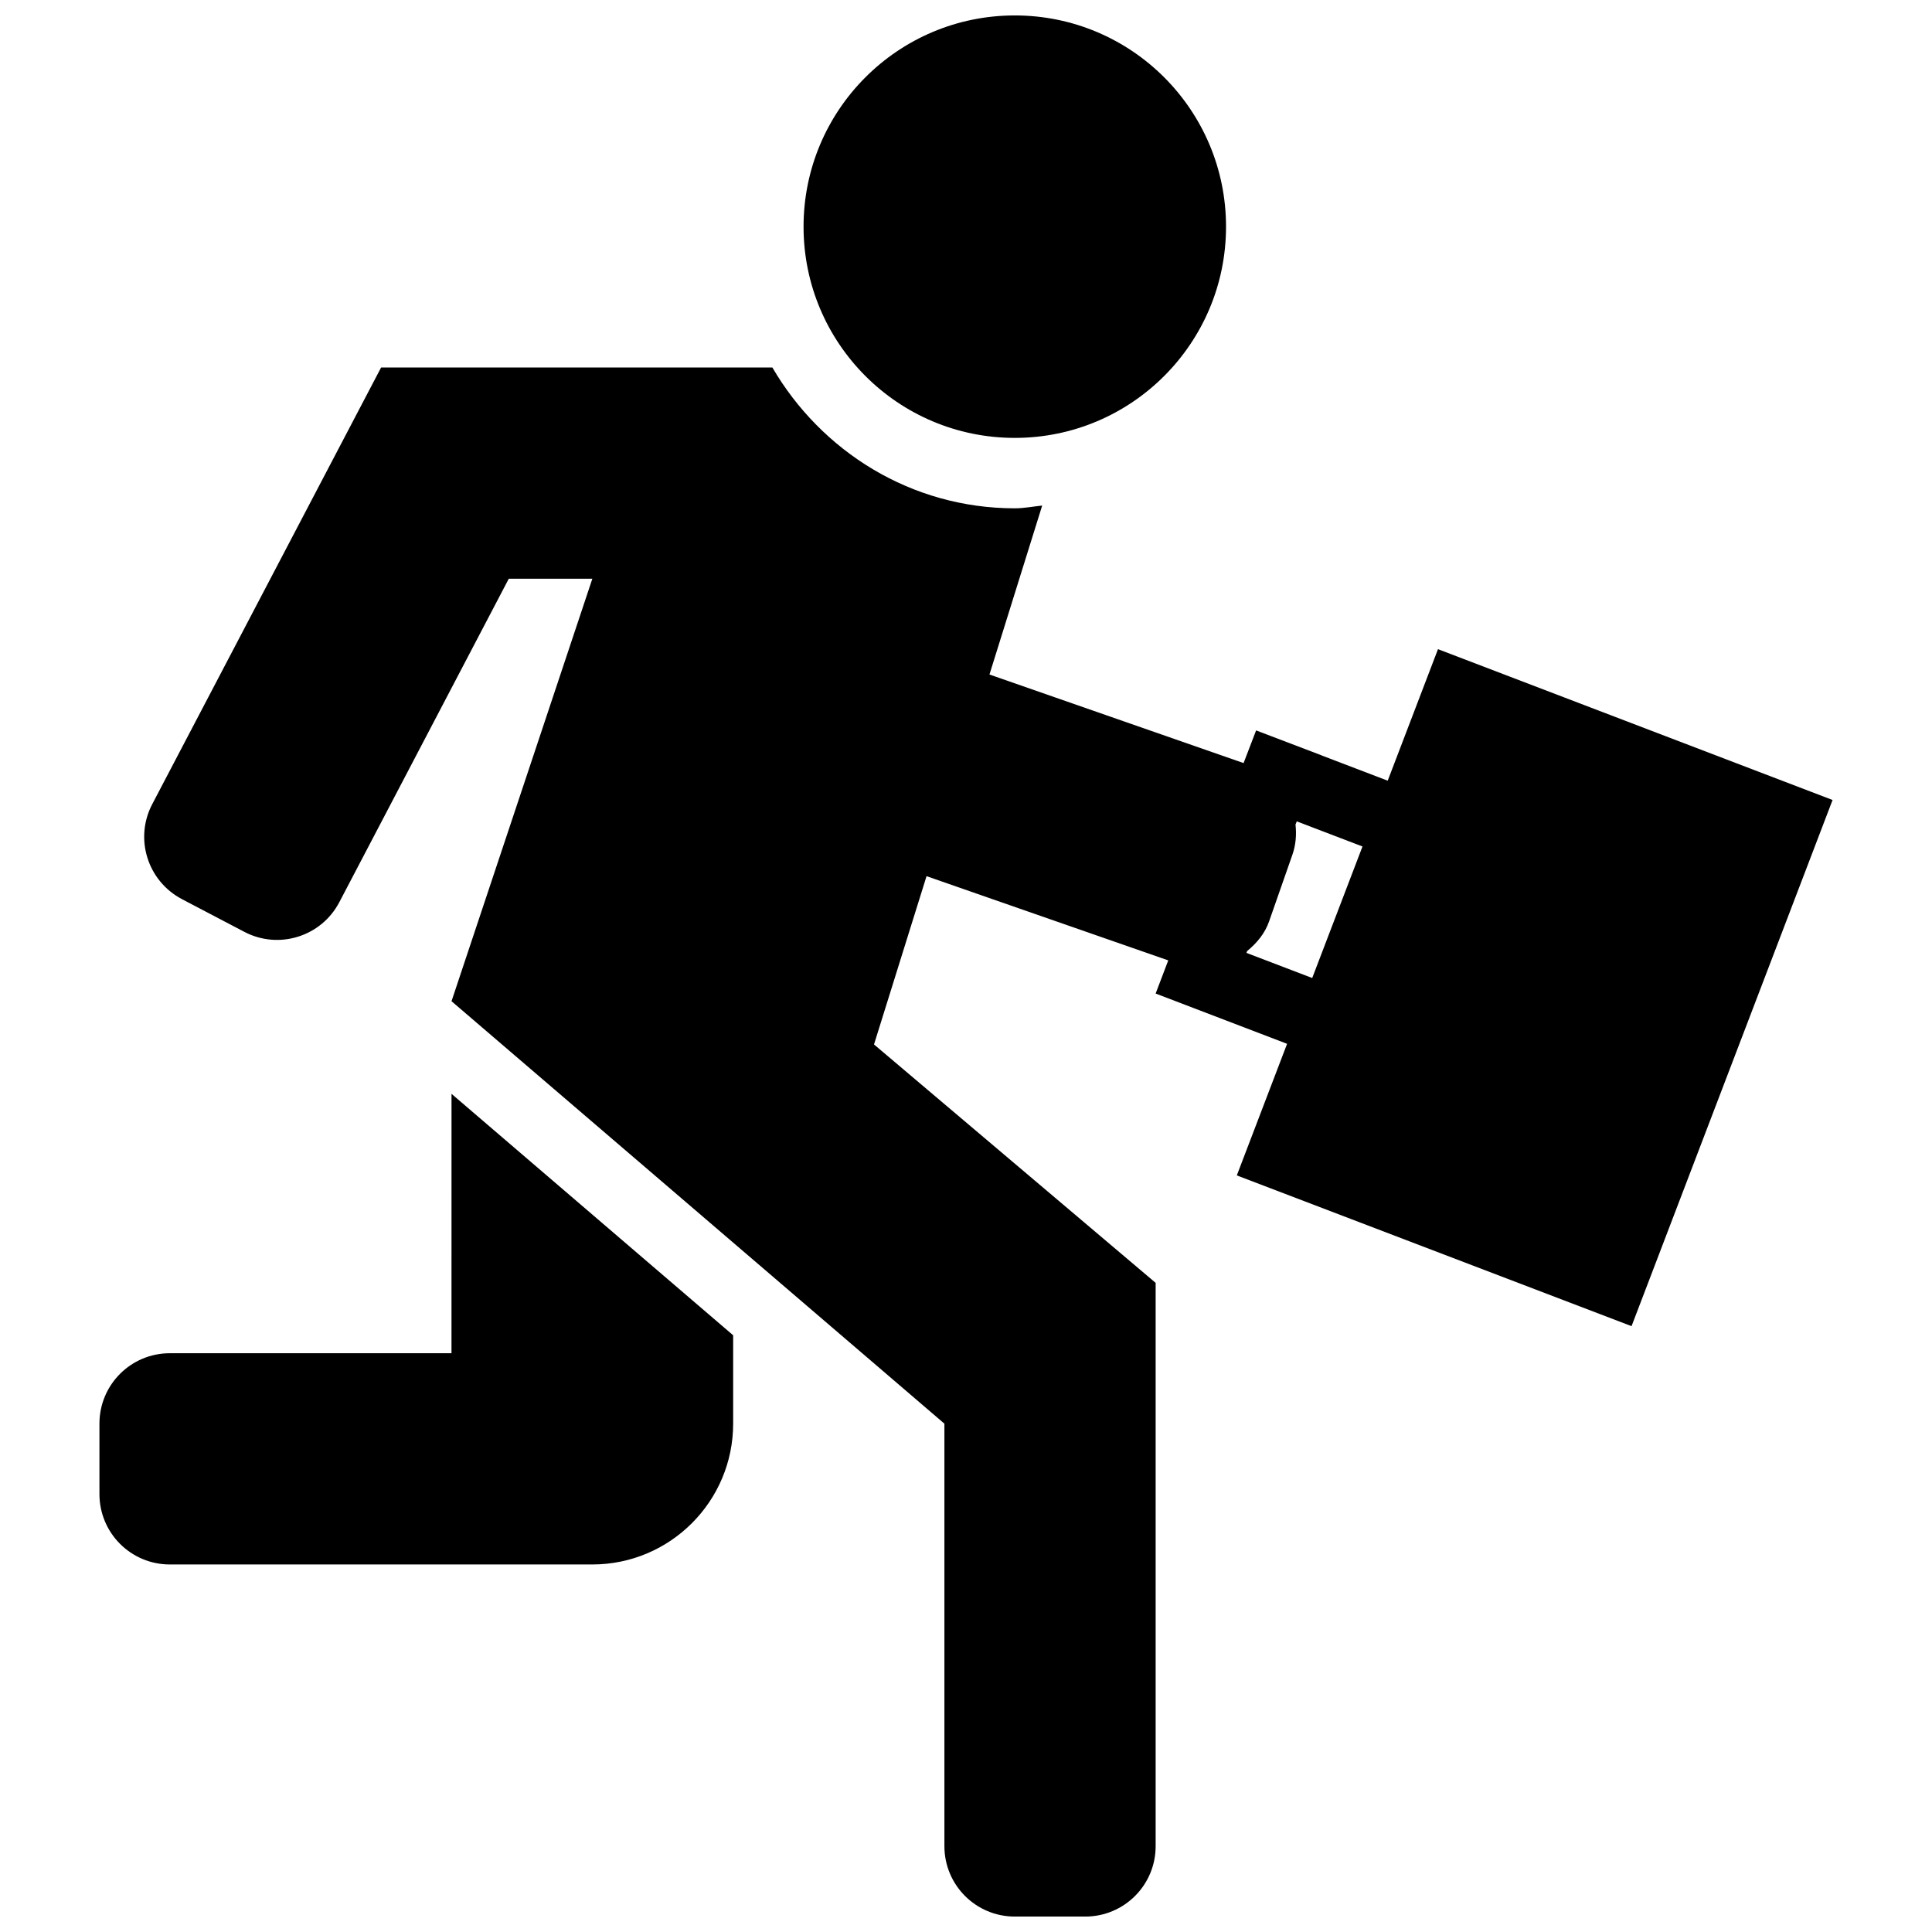 <?xml version="1.0" encoding="UTF-8"?>
<!-- Uploaded to: SVG Repo, www.svgrepo.com, Generator: SVG Repo Mixer Tools -->
<svg width="800px" height="800px" version="1.1" viewBox="144 144 512 512" xmlns="http://www.w3.org/2000/svg">
 <defs>
  <clipPath id="b">
   <path d="m182 241h448v410.9h-448z"/>
  </clipPath>
  <clipPath id="a">
   <path d="m356 148.09h113v112.91h-113z"/>
  </clipPath>
 </defs>
 <path d="m263.65 502.62h-74.637c-10.32 0-18.66 8.34-18.66 18.66v18.66c0 10.32 8.34 18.66 18.66 18.66h111.96c20.602 0 37.32-16.719 37.32-37.32v-23.418l-74.637-63.984z"/>
 <g clip-path="url(#b)">
  <path d="m420.19 277.98c-2.426 0.242-4.777 0.727-7.258 0.727-27.504 0-51.312-15.133-64.246-37.32h-103.69l-60.645 115.71c-4.797 9.125-1.27 20.375 7.875 25.191l16.516 8.656c9.125 4.797 20.414 1.27 25.191-7.875l44.895-85.699h22.148l-37.32 111.96 130.62 111.96v111.96c0 10.32 8.34 18.66 18.66 18.66h18.66c10.32 0 18.66-8.34 18.66-18.66v-149.28l-74.637-63.18 13.922-44.598 17.613 6.141 46.445 16.18-3.344 8.785 34.836 13.324-13.324 34.875 104.61 39.949 53.273-139.44-104.57-39.969-13.324 34.855-17.43-6.66v-0.02l-17.445-6.644-3.32 8.656-49.746-17.336-17.598-6.137zm84.883 90.348-13.324 34.855-17.43-6.66 0.188-0.484c2.519-2.09 4.703-4.609 5.84-7.93l6.156-17.613c0.934-2.668 1.102-5.375 0.82-8.004l0.336-0.82z"/>
 </g>
 <g clip-path="url(#a)">
  <path d="m468.91 204.07c0 30.914-25.062 55.977-55.98 55.977-30.918 0-55.98-25.062-55.98-55.977 0-30.918 25.062-55.98 55.98-55.98 30.918 0 55.98 25.062 55.98 55.98"/>
 </g>
</svg>